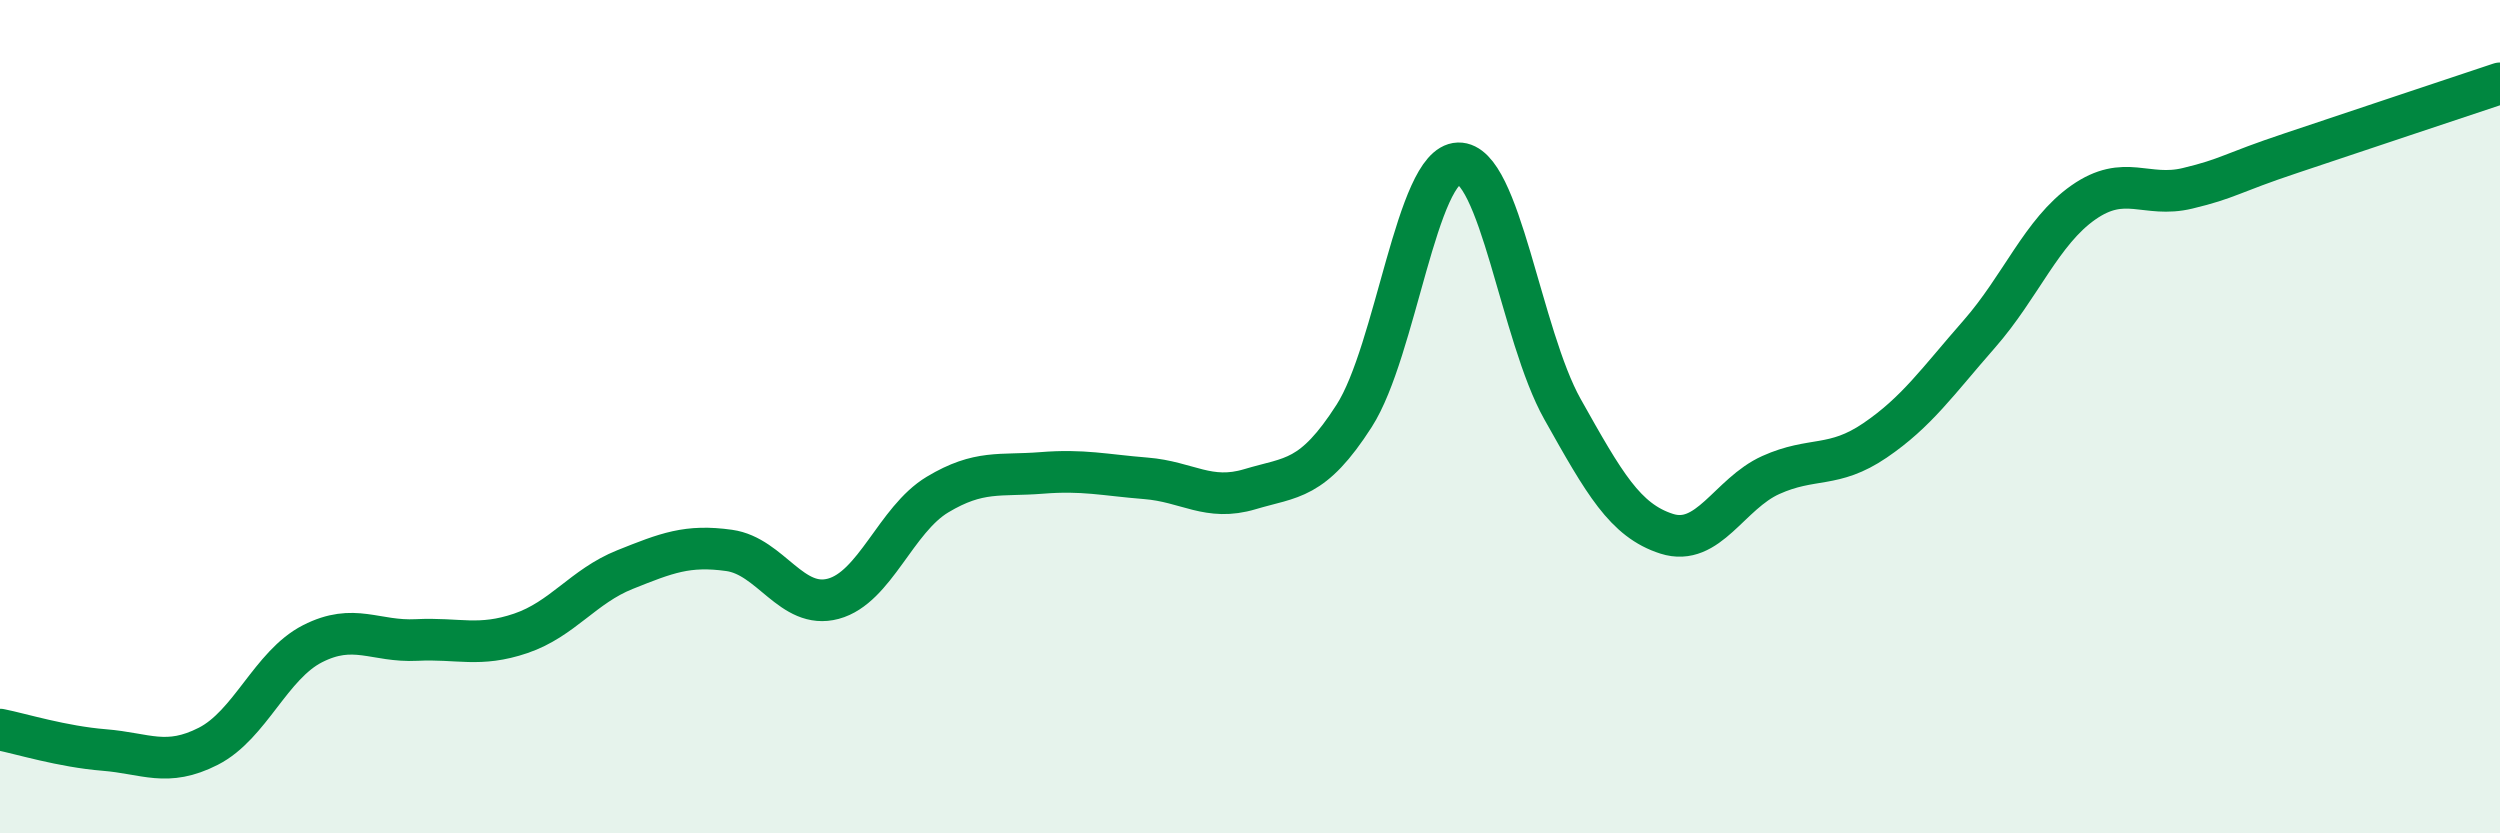 
    <svg width="60" height="20" viewBox="0 0 60 20" xmlns="http://www.w3.org/2000/svg">
      <path
        d="M 0,17.51 C 0.5,17.61 1.5,17.92 2.5,18 C 3.5,18.08 4,18.42 5,17.91 C 6,17.4 6.5,15.96 7.5,15.45 C 8.5,14.94 9,15.41 10,15.36 C 11,15.31 11.5,15.54 12.5,15.2 C 13.5,14.86 14,14.07 15,13.67 C 16,13.27 16.5,13.07 17.5,13.21 C 18.5,13.35 19,14.64 20,14.37 C 21,14.1 21.5,12.47 22.5,11.87 C 23.5,11.27 24,11.43 25,11.35 C 26,11.27 26.5,11.4 27.5,11.48 C 28.5,11.56 29,12.04 30,11.74 C 31,11.44 31.5,11.54 32.5,9.98 C 33.5,8.42 34,3.95 35,3.92 C 36,3.89 36.5,8.04 37.5,9.82 C 38.5,11.6 39,12.49 40,12.81 C 41,13.13 41.5,11.85 42.5,11.4 C 43.5,10.95 44,11.25 45,10.57 C 46,9.89 46.5,9.16 47.5,8.02 C 48.5,6.88 49,5.56 50,4.86 C 51,4.16 51.5,4.76 52.5,4.52 C 53.5,4.28 53.5,4.17 55,3.67 C 56.5,3.17 59,2.33 60,2L60 20L0 20Z"
        fill="#008740"
        opacity="0.1"
        stroke-linecap="round"
        stroke-linejoin="round"
      />
      <path
        d="M 0,17.51 C 0.5,17.61 1.5,17.92 2.5,18 C 3.5,18.08 4,18.42 5,17.91 C 6,17.4 6.5,15.96 7.5,15.45 C 8.5,14.94 9,15.41 10,15.36 C 11,15.31 11.5,15.54 12.5,15.2 C 13.5,14.86 14,14.07 15,13.67 C 16,13.27 16.5,13.07 17.5,13.21 C 18.5,13.35 19,14.64 20,14.37 C 21,14.1 21.5,12.47 22.5,11.87 C 23.5,11.27 24,11.43 25,11.35 C 26,11.27 26.5,11.4 27.5,11.48 C 28.5,11.56 29,12.04 30,11.74 C 31,11.44 31.5,11.54 32.5,9.98 C 33.5,8.42 34,3.95 35,3.92 C 36,3.89 36.5,8.04 37.5,9.82 C 38.5,11.6 39,12.49 40,12.81 C 41,13.13 41.5,11.85 42.5,11.4 C 43.5,10.95 44,11.25 45,10.57 C 46,9.89 46.5,9.16 47.5,8.02 C 48.5,6.88 49,5.56 50,4.86 C 51,4.16 51.5,4.76 52.5,4.52 C 53.5,4.28 53.5,4.17 55,3.67 C 56.5,3.17 59,2.33 60,2"
        stroke="#008740"
        stroke-width="1"
        fill="none"
        stroke-linecap="round"
        stroke-linejoin="round"
      />
    </svg>
  